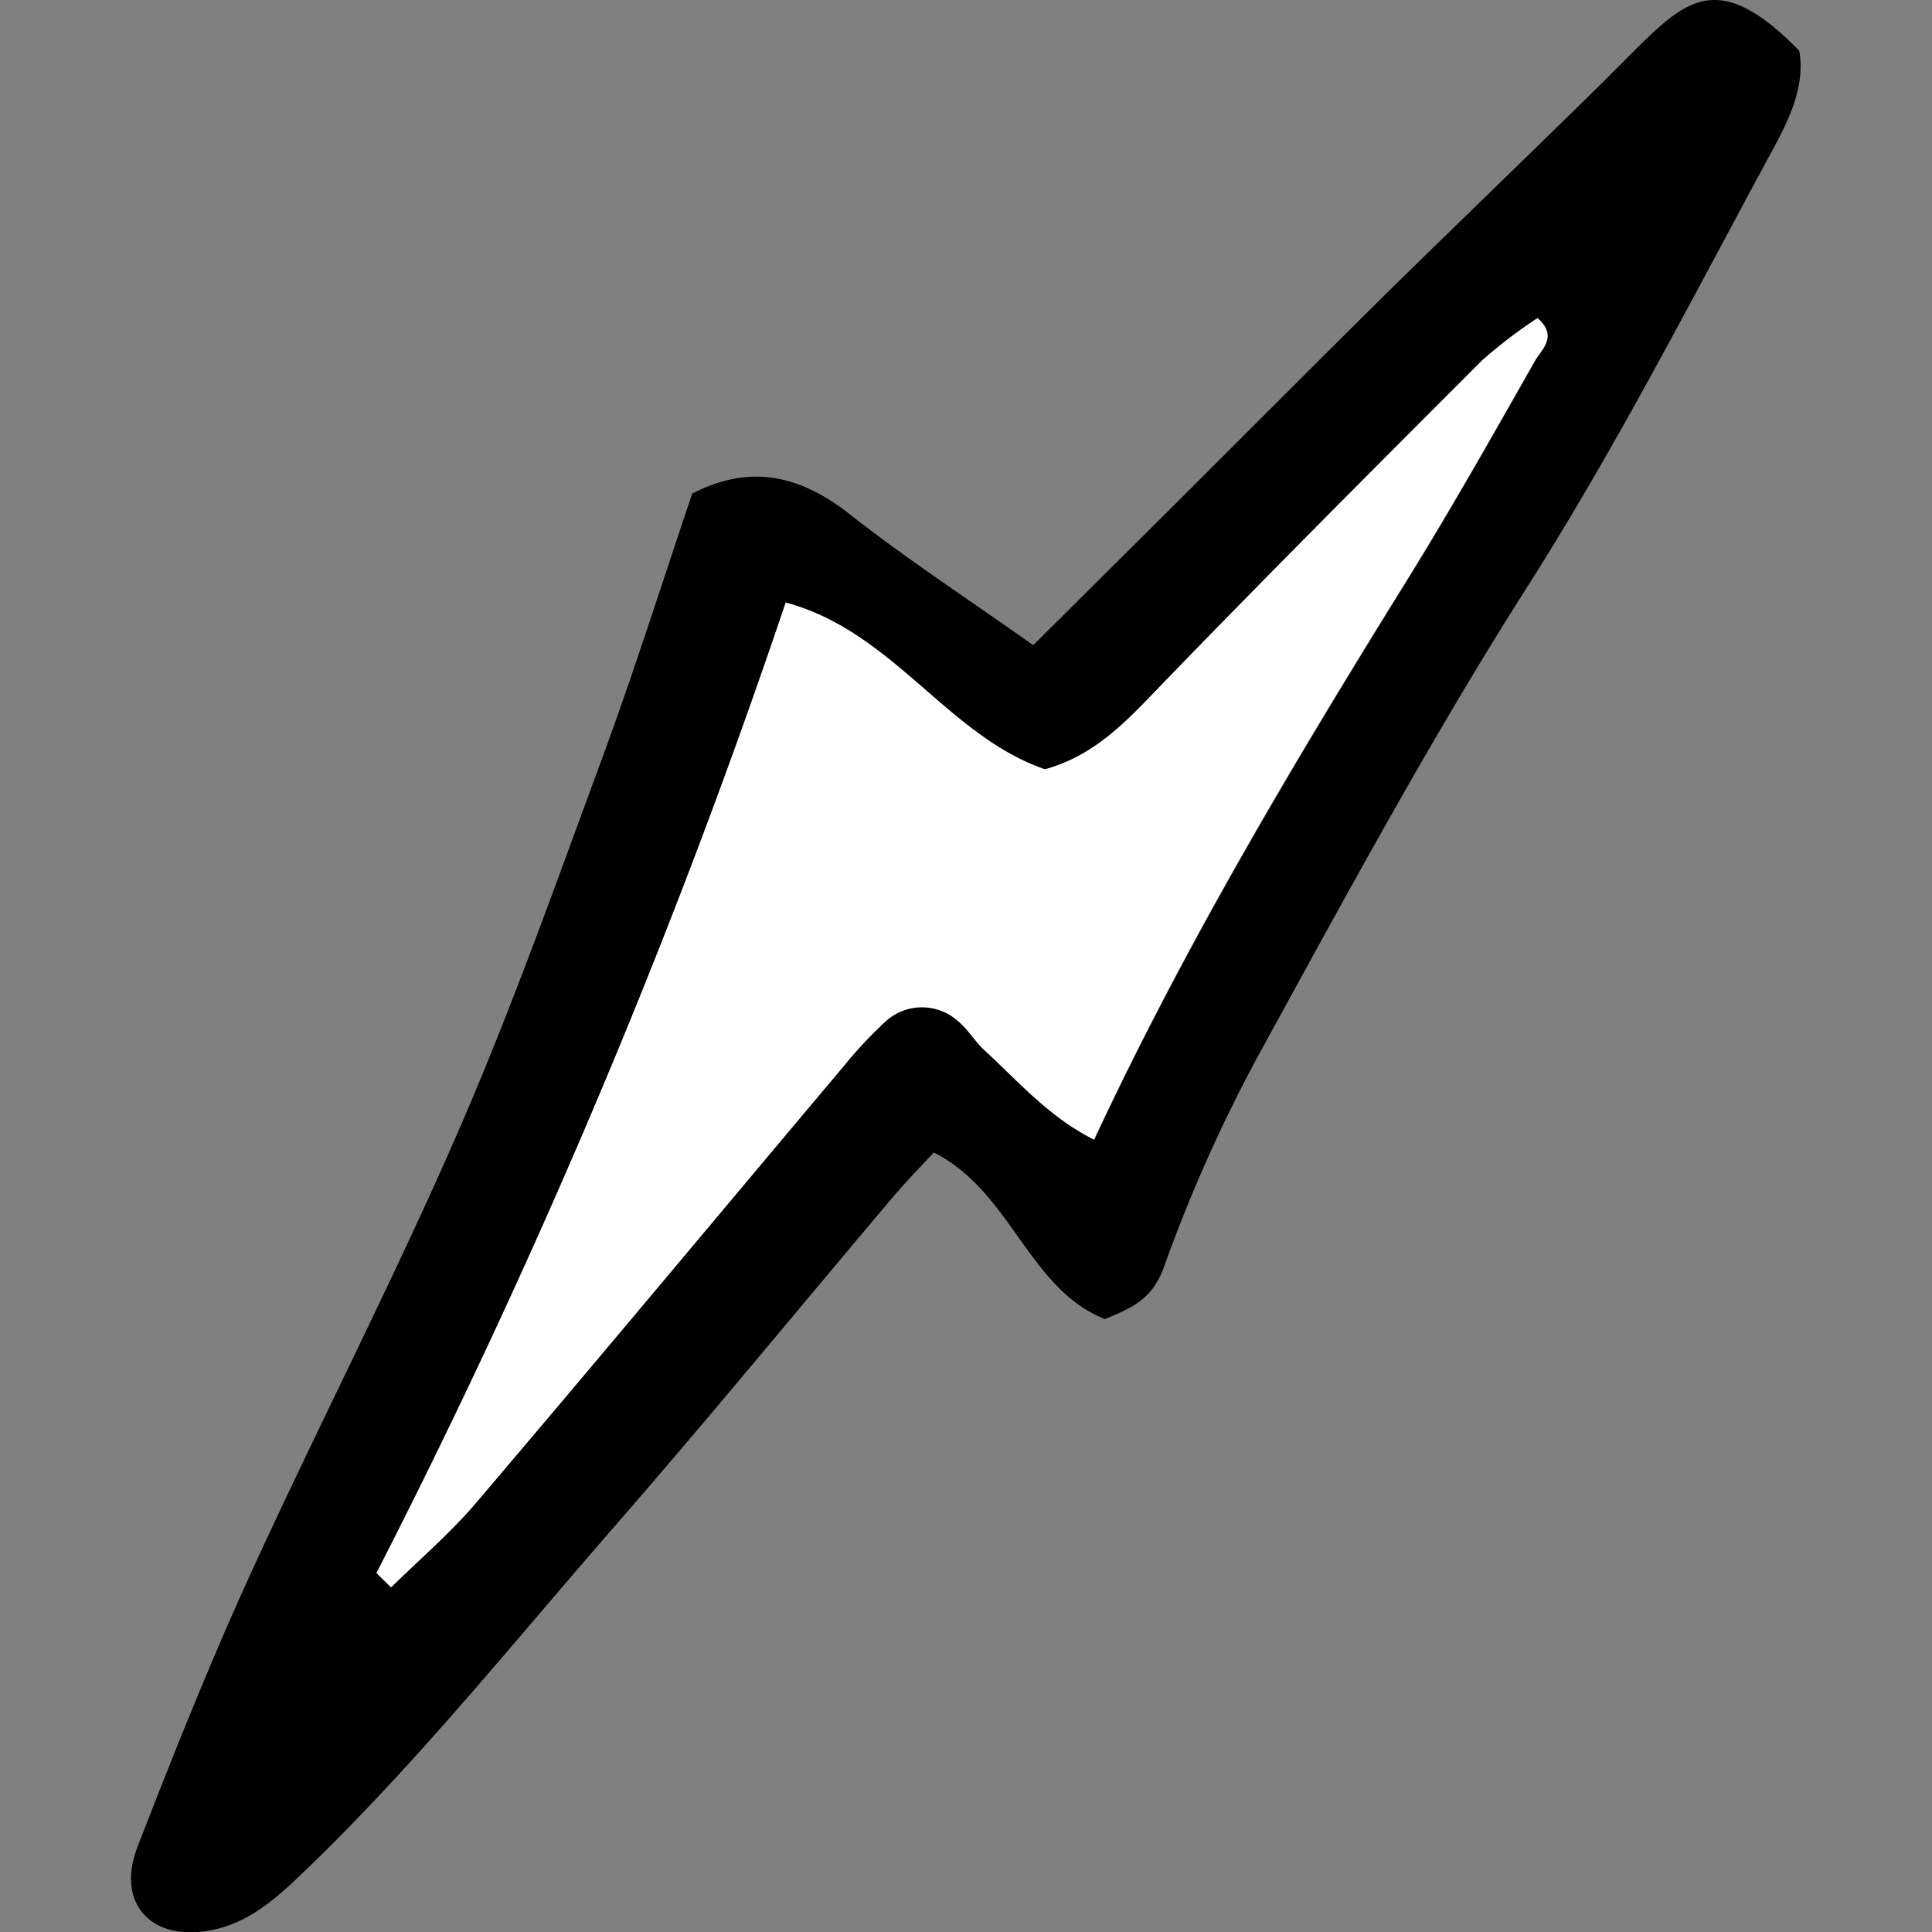 <?xml version="1.0" encoding="utf-8"?>
<!-- Uploaded to: SVG Repo, www.svgrepo.com, Generator: SVG Repo Mixer Tools -->
<svg width="800px" height="800px" viewBox="-11.2 0 165.24 165.24" xmlns="http://www.w3.org/2000/svg">

<rect x="-11.2" y="0" width="165.24" height="165.24" fill="#808080" stroke="none"/>

<defs>

<style>.cls-1{fill:#ffffff;}</style>

</defs>

<g id="Layer_2" data-name="Layer 2">

<g id="Layer_1-2" data-name="Layer 1">

<path d="M48,42.22c4.74-2.46,9-1.73,13.37,1.68,4.92,3.87,10.19,7.31,15.8,11.28l12.07-12c6.27-6.25,12.52-12.54,18.83-18.77C114,18.6,120,12.83,125.92,7c1-1,2-2,3-3,4.29-4.22,7.09-6.48,13.77.34.53,3.11-.93,6-2.39,8.68-6.8,12.56-13.29,25.27-21,37.37-8.26,13-15.59,26.59-23,40.11a129.89,129.89,0,0,0-8,18c-1,2.63-2.68,3.36-5,4.32-6.57-2.62-8-10.91-14.63-14.25-1.25,1.34-2.41,2.52-3.48,3.79-8.12,9.6-16.09,19.33-24.36,28.8C32.08,141.23,23.66,151.73,13.84,161c-2.16,2-4.35,3.66-7.28,4.14-4.94.82-7.83-2.45-6-7.18,3-7.73,6.07-15.44,9.51-23,5.82-12.75,12.26-25.21,17.86-38.05,4.57-10.47,8.39-21.27,12.35-32C42.94,57.69,45.27,50.35,48,42.22ZM21,134.54l1.25,1.22c2.41-2.37,5-4.59,7.2-7.15,10.55-12.42,21-24.93,31.48-37.39a36.65,36.65,0,0,1,3.5-3.76,4.61,4.61,0,0,1,6.27-.16C71.57,88,72.13,89,73,89.79c2.92,2.63,5.47,5.73,9.4,7.68,7.76-16.62,17-32.08,26.47-47.38,3.92-6.3,7.57-12.77,11.23-19.22.52-.94,2-2.08.23-3.66a42,42,0,0,0-4.74,3.62c-9.49,9.5-19,19-28.31,28.67-2.62,2.73-5.21,5.23-9.08,6.3C69.81,62.92,65.19,54,56,51.53A608.74,608.74,0,0,1,21,134.54Z"/>

<path class="cls-1" d="M21,134.54a608.74,608.74,0,0,0,35-83C65.19,54,69.81,62.92,78.16,65.8c3.87-1.07,6.46-3.57,9.08-6.3,9.32-9.67,18.82-19.17,28.31-28.67a42,42,0,0,1,4.74-3.62c1.82,1.58.29,2.72-.23,3.66-3.66,6.45-7.31,12.92-11.23,19.22-9.5,15.3-18.71,30.76-26.47,47.38-3.93-2-6.48-5-9.4-7.68C72.13,89,71.57,88,70.7,87.3a4.61,4.61,0,0,0-6.27.16,36.65,36.65,0,0,0-3.5,3.76c-10.5,12.46-20.93,25-31.48,37.39-2.19,2.56-4.79,4.78-7.2,7.15Z"/>

</g>

</g>

</svg>
